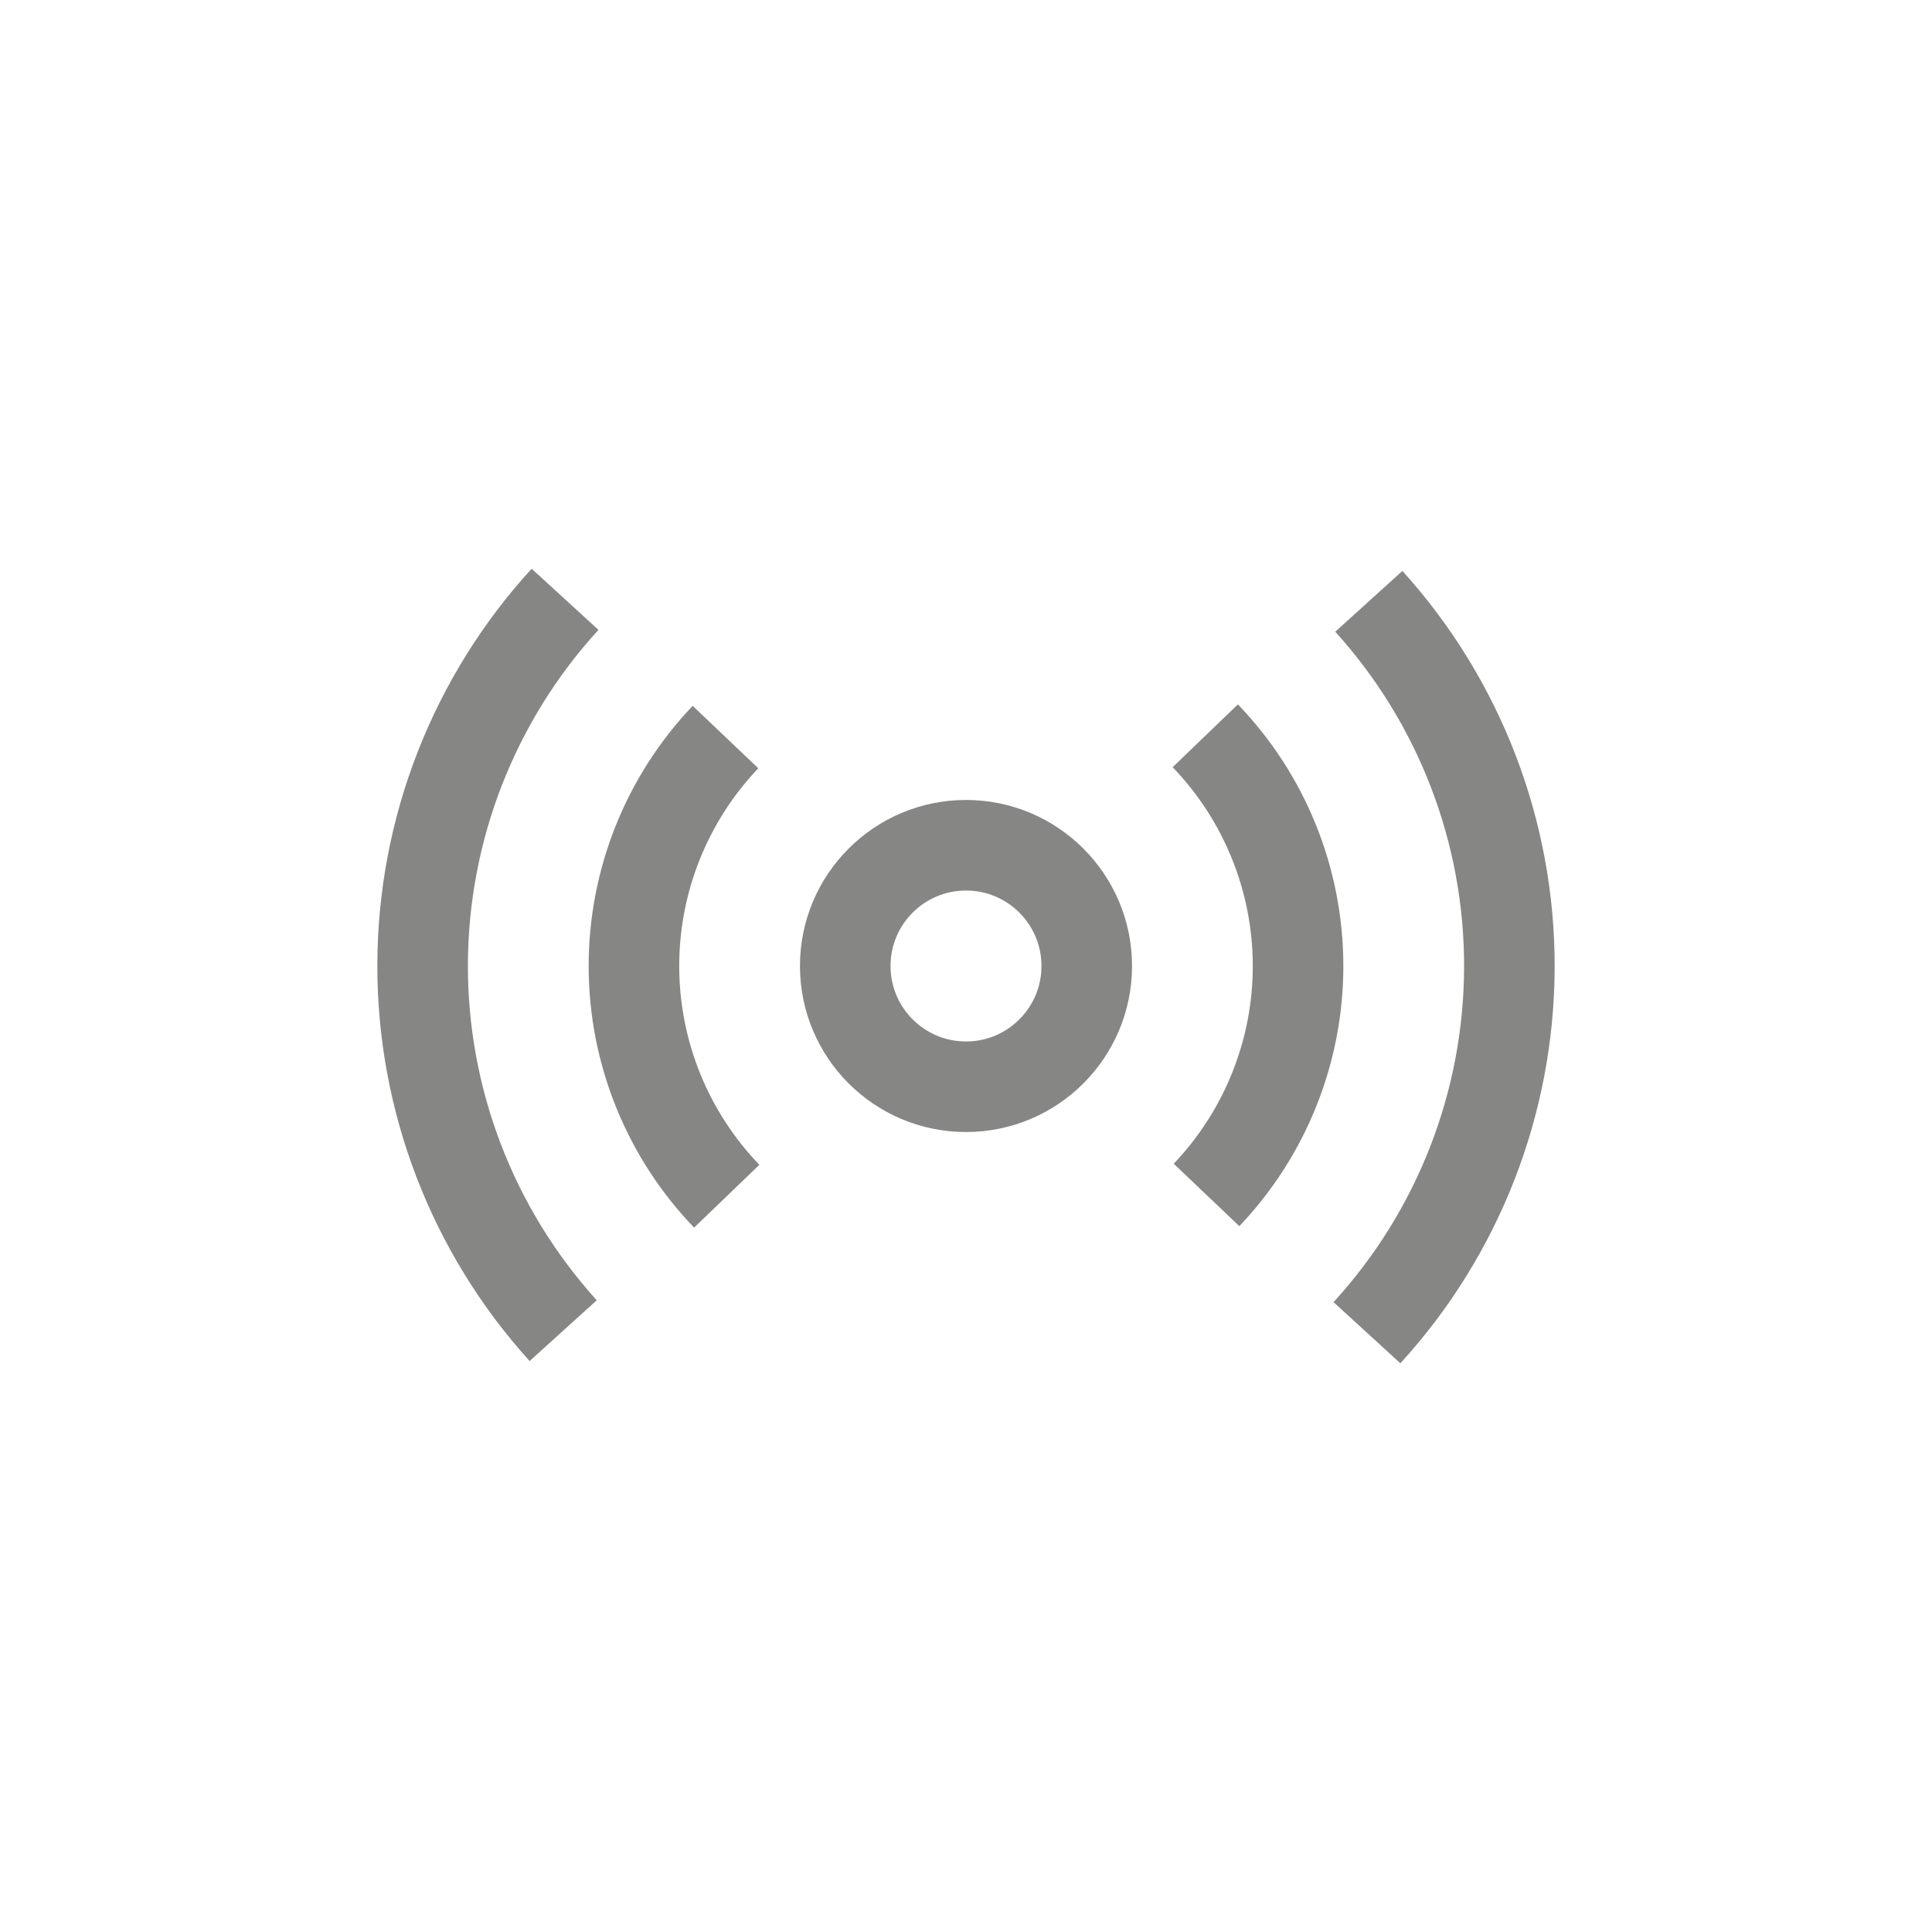 <svg width="32" height="32" viewBox="0 0 32 32" fill="none" xmlns="http://www.w3.org/2000/svg">
    <path d="M9.359 9.926C7.847 11.579 7.006 13.737 7 15.977C6.994 18.217 7.824 20.379 9.328 22.04"
          stroke="#868685" stroke-width="1.5"/>
    <path d="M22.641 22.074C24.153 20.421 24.994 18.263 25 16.023C25.006 13.783 24.176 11.621 22.672 9.96"
          stroke="#868685" stroke-width="1.5"/>
    <path d="M12.016 12.208C11.04 13.234 10.496 14.598 10.5 16.015C10.504 17.431 11.054 18.792 12.037 19.813"
          stroke="#868685" stroke-width="1.5"/>
    <path d="M19.984 19.792C20.96 18.766 21.504 17.402 21.5 15.986C21.496 14.569 20.946 13.208 19.963 12.187"
          stroke="#868685" stroke-width="1.5"/>
    <circle cx="16" cy="16" r="2" stroke="#868685" stroke-width="1.5"/>
</svg>

